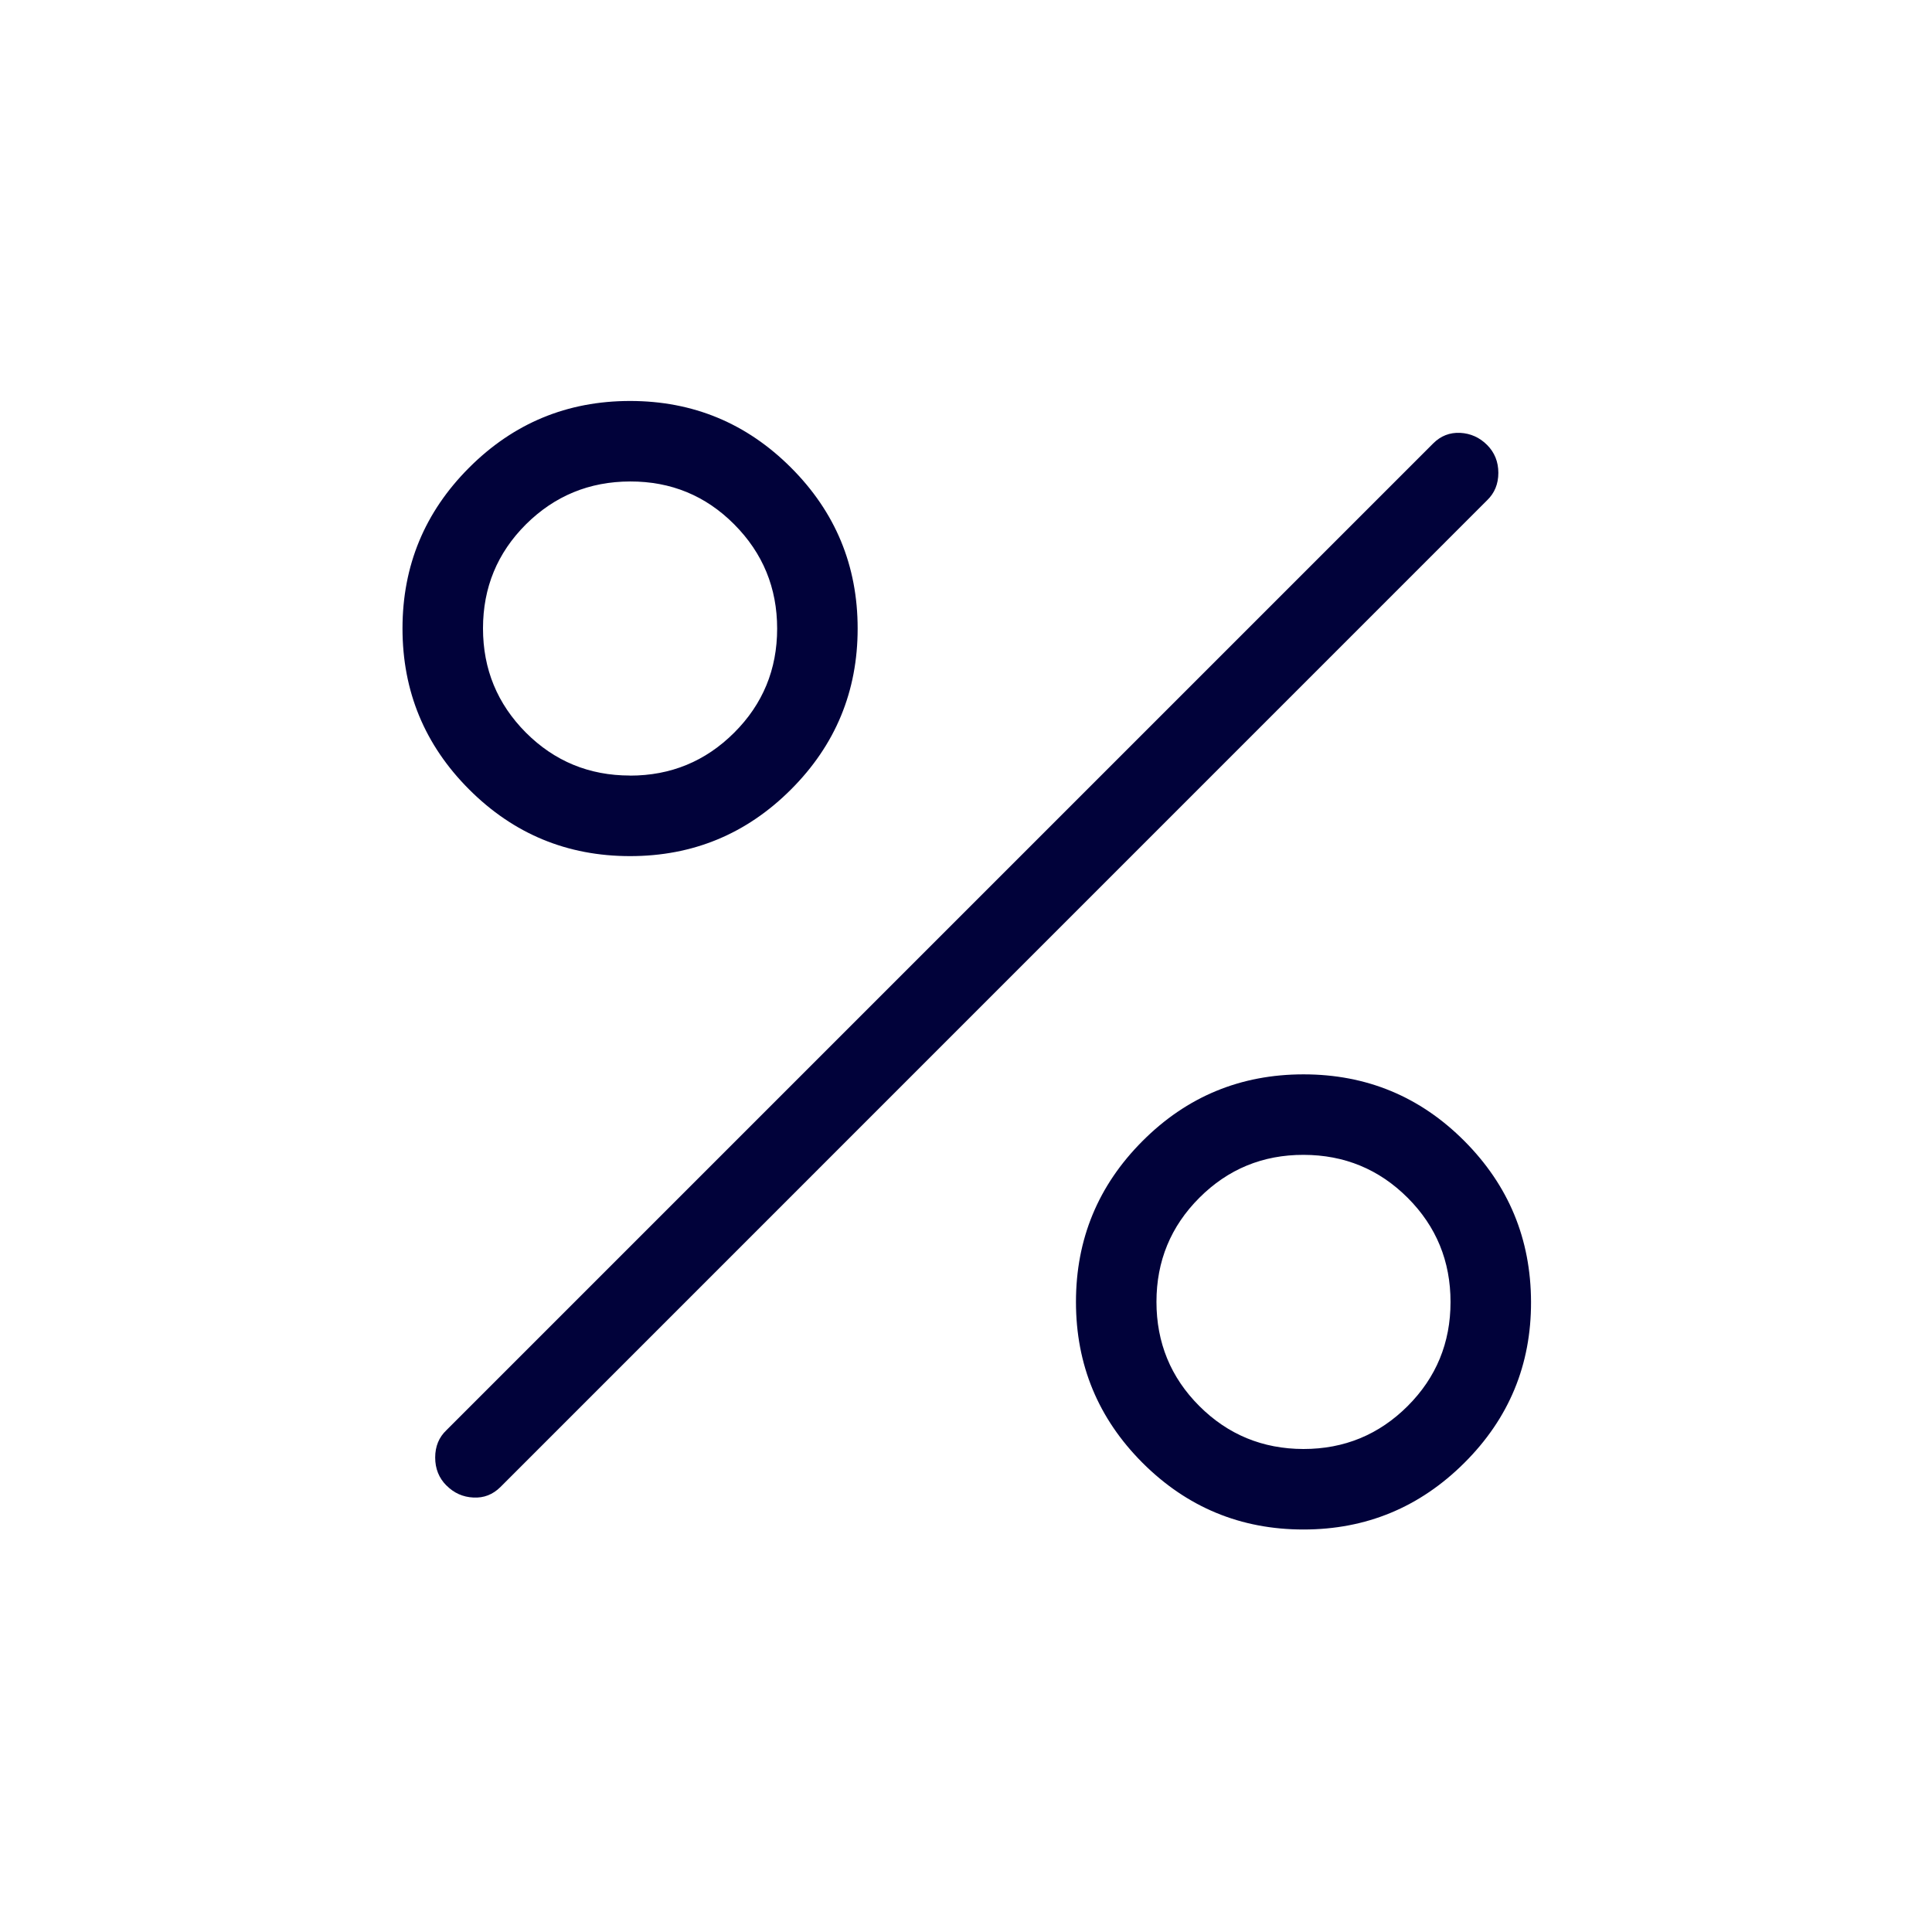 <svg width="24" height="24" viewBox="0 0 24 24" fill="none" xmlns="http://www.w3.org/2000/svg">
<path d="M7.827 10.635C7.046 10.635 6.38 10.359 5.828 9.807C5.276 9.255 5 8.588 5 7.807C5 7.027 5.276 6.361 5.828 5.809C6.38 5.257 7.046 4.981 7.827 4.981C8.608 4.981 9.274 5.257 9.826 5.809C10.378 6.361 10.654 7.027 10.654 7.808C10.654 8.589 10.378 9.255 9.826 9.807C9.274 10.359 8.608 10.635 7.827 10.635ZM7.826 9.635C8.333 9.635 8.764 9.457 9.12 9.102C9.476 8.747 9.654 8.316 9.654 7.809C9.654 7.302 9.476 6.871 9.121 6.514C8.766 6.157 8.335 5.98 7.828 5.981C7.321 5.982 6.89 6.16 6.534 6.513C6.178 6.868 6 7.299 6 7.806C6 8.313 6.178 8.744 6.533 9.101C6.888 9.456 7.319 9.634 7.826 9.634M16.192 19C15.412 19 14.746 18.724 14.193 18.172C13.642 17.62 13.366 16.954 13.366 16.173C13.366 15.392 13.642 14.726 14.193 14.174C14.744 13.622 15.411 13.346 16.193 13.346C16.975 13.346 17.641 13.622 18.191 14.174C18.741 14.726 19.017 15.392 19.019 16.173C19.021 16.954 18.745 17.62 18.191 18.172C17.637 18.724 16.971 19 16.192 19ZM16.192 18C16.699 18 17.13 17.822 17.486 17.467C17.841 17.112 18.019 16.681 18.019 16.174C18.019 15.667 17.842 15.235 17.487 14.88C17.132 14.525 16.701 14.347 16.194 14.346C15.687 14.345 15.255 14.523 14.899 14.879C14.544 15.234 14.366 15.665 14.366 16.172C14.366 16.679 14.543 17.111 14.898 17.466C15.253 17.821 15.685 17.999 16.192 18ZM5.546 18.454C5.453 18.361 5.406 18.245 5.406 18.106C5.406 17.967 5.453 17.854 5.546 17.766L17.804 5.508C17.897 5.415 18.009 5.371 18.139 5.377C18.268 5.384 18.38 5.434 18.473 5.527C18.566 5.62 18.613 5.736 18.613 5.874C18.613 6.012 18.566 6.126 18.473 6.215L6.216 18.473C6.122 18.566 6.01 18.61 5.881 18.603C5.751 18.597 5.639 18.547 5.546 18.453" fill="#01023A"/>
</svg>
